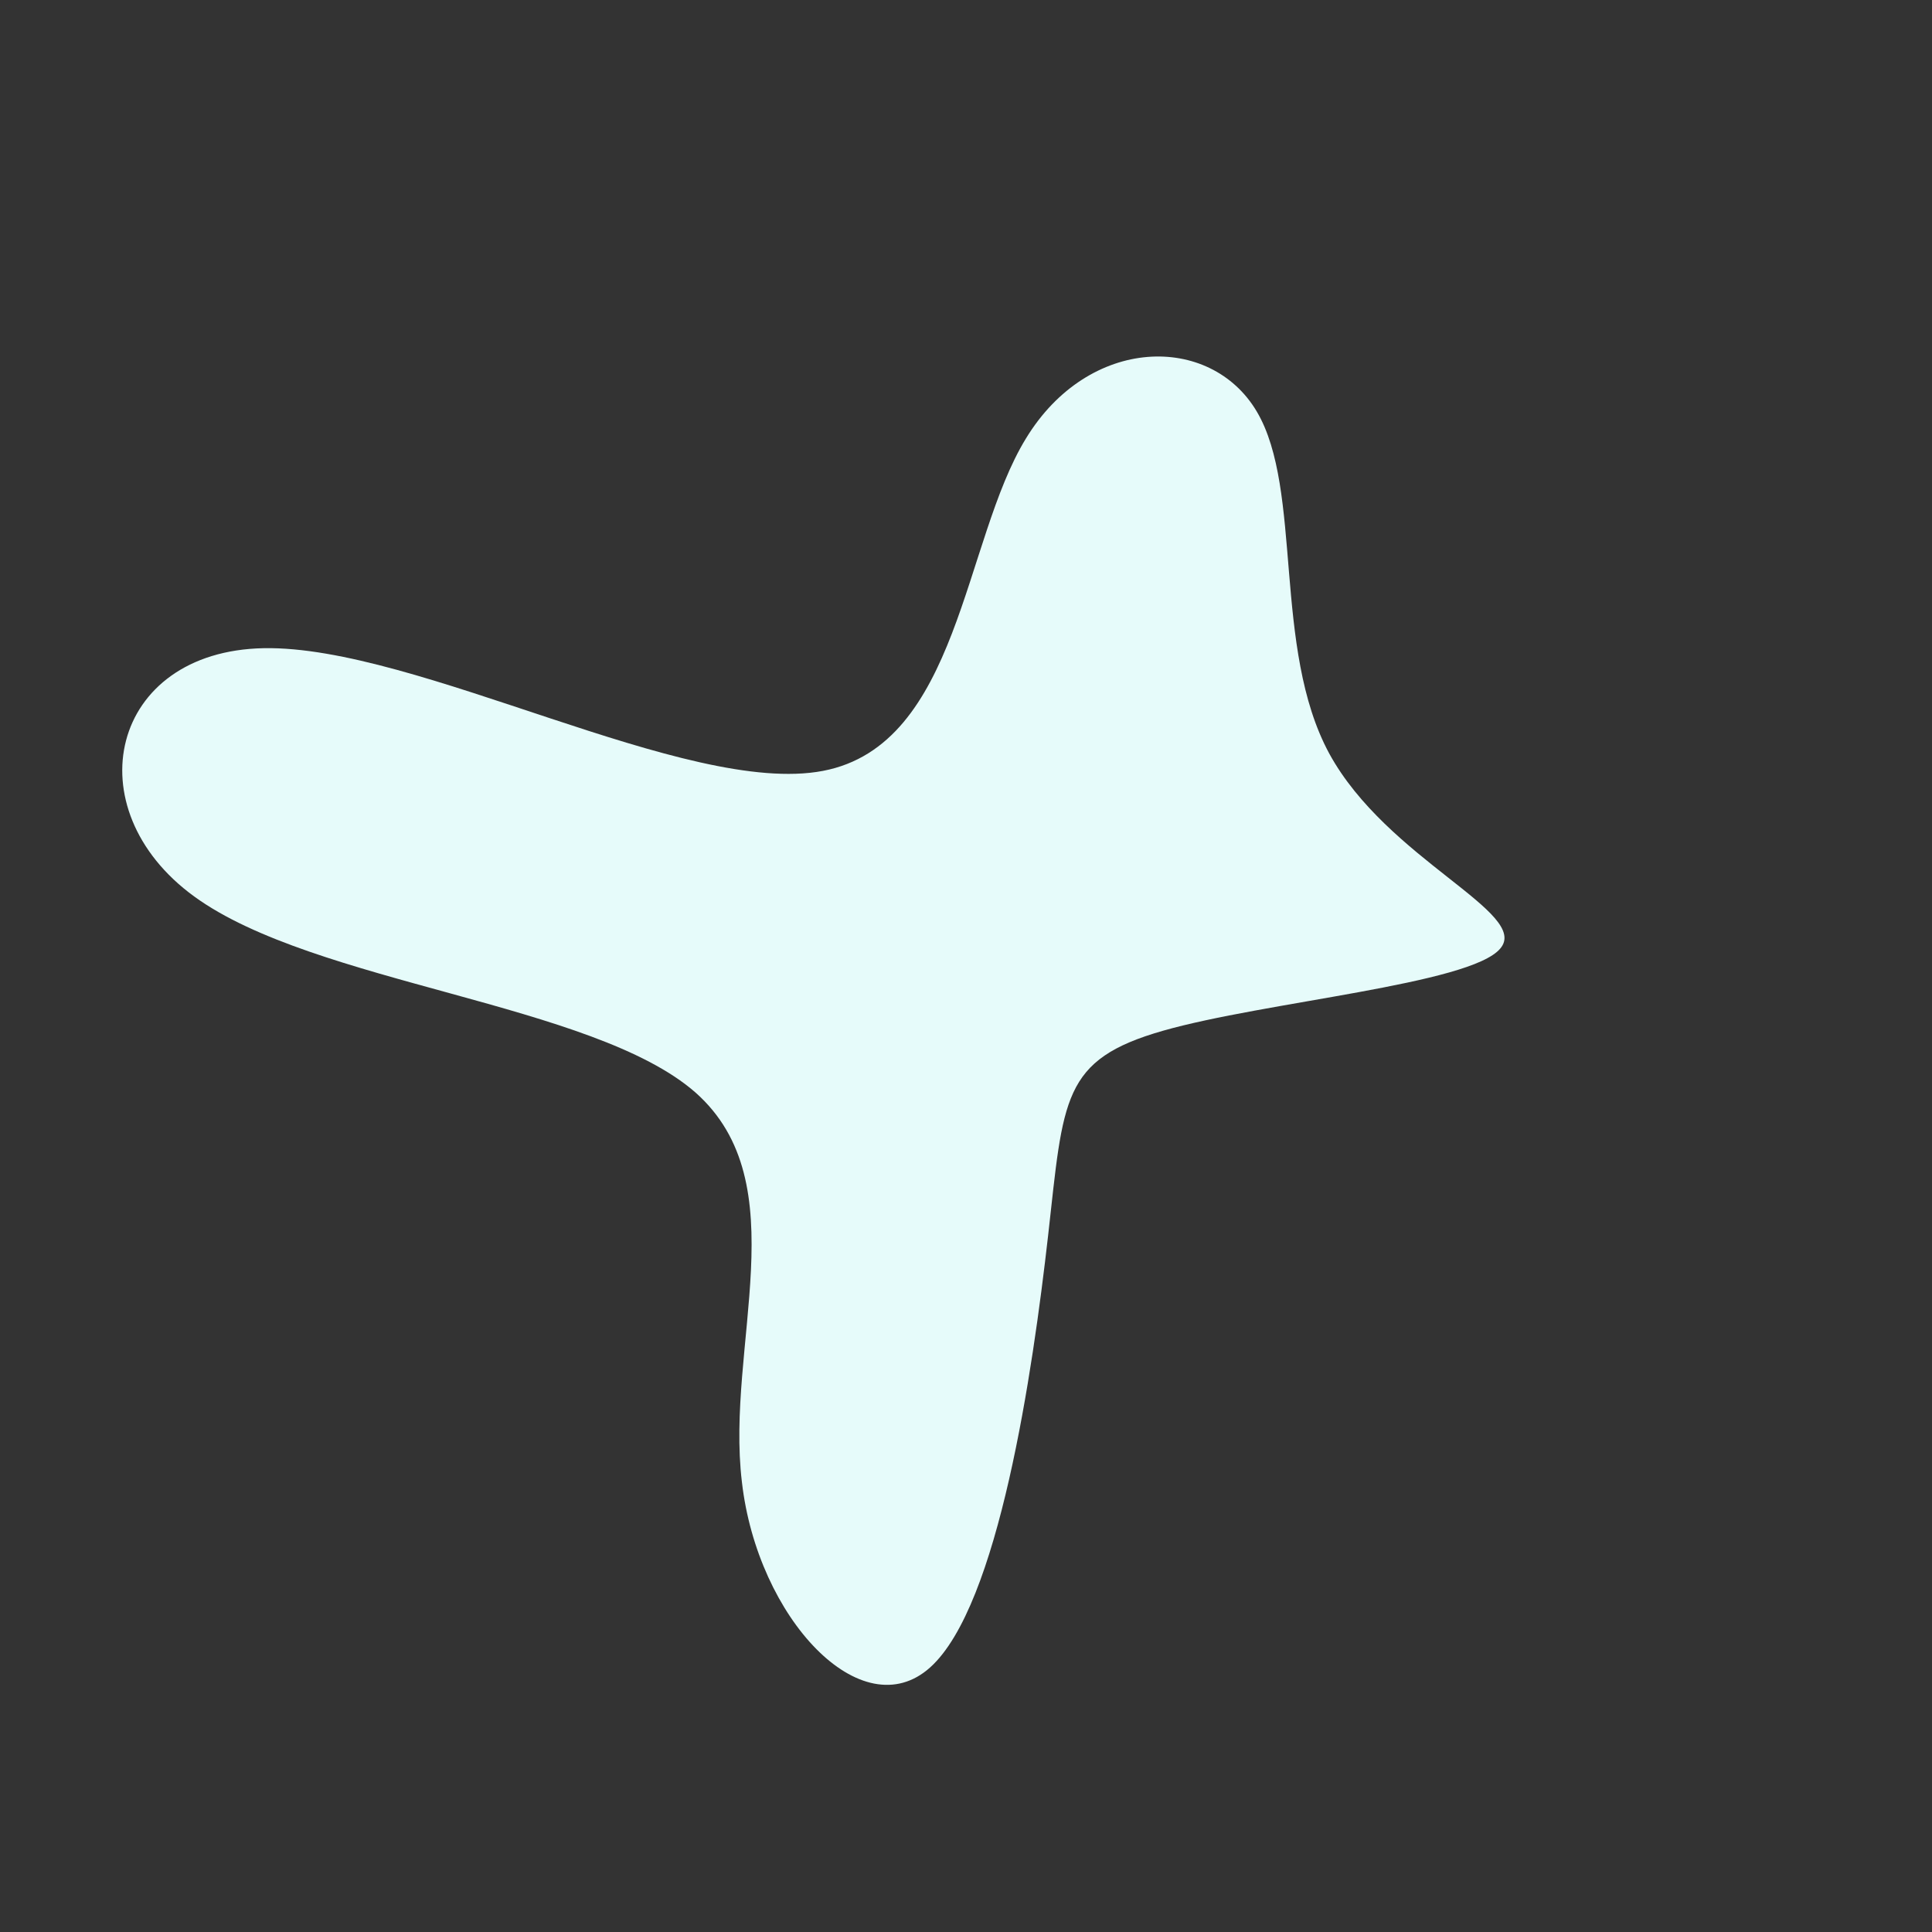 <svg width="200" height="200" viewBox="0 0 200 200" xmlns="http://www.w3.org/2000/svg">
  <rect x="0" y="0" width="200" height="200" fill="#333333" stroke="none"/>
  <path fill="#e6fbfa" d="M30.1,-57.4C34.9,-49.3,31.7,-32.9,37.6,-22C43.6,-11,58.5,-5.5,55.3,-1.8C52.2,1.9,30.9,3.7,20.4,6.7C9.9,9.7,10.1,13.7,8.5,27.9C6.9,42,3.4,66.2,-3.7,72.6C-10.8,79,-21.6,67.5,-23.2,53.4C-24.9,39.3,-17.4,22.5,-28,13.1C-38.6,3.8,-67.4,1.9,-79.9,-7.2C-92.4,-16.3,-88.6,-32.6,-72.7,-32.9C-56.8,-33.2,-28.9,-17.5,-14.8,-20.2C-0.7,-22.9,-0.3,-44,6.2,-54.6C12.7,-65.3,25.3,-65.5,30.1,-57.4Z" transform="translate(100 100)">
    <animate 
      attributeType="XML" 
      attributeName="d" 
      dur="40" 
      repeatCount="indefinite" 
      calcMode="spline"
      keyTimes="0;0.2;0.6;1"
      keySplines="0.42 0.0 0.58 1.0;0.42 0.0 0.58 1.0;0.42 0.0 0.58 1.0"
      values="
        M30.1,-57.4C34.9,-49.3,31.7,-32.9,37.6,-22C43.6,-11,58.5,-5.5,55.3,-1.8C52.2,1.9,30.9,3.7,20.4,6.7C9.9,9.7,10.1,13.7,8.5,27.9C6.9,42,3.4,66.2,-3.7,72.6C-10.8,79,-21.6,67.5,-23.2,53.4C-24.9,39.3,-17.4,22.5,-28,13.1C-38.6,3.8,-67.4,1.9,-79.9,-7.2C-92.4,-16.3,-88.6,-32.6,-72.7,-32.9C-56.8,-33.2,-28.9,-17.5,-14.8,-20.2C-0.7,-22.9,-0.3,-44,6.2,-54.6C12.7,-65.3,25.3,-65.5,30.1,-57.4Z;
        M13.1,-28.6C18.6,-19.6,25.6,-19.2,35.8,-15.9C46.1,-12.5,59.6,-6.3,66.5,4C73.3,14.2,73.5,28.3,68,39.9C62.5,51.5,51.3,60.6,39.1,65.2C26.8,69.8,13.4,70,2.7,65.4C-8,60.7,-16.1,51.3,-30.4,47.8C-44.8,44.4,-65.4,47,-66.7,40.1C-68,33.1,-50,16.6,-48.3,1C-46.6,-14.6,-61.3,-29.2,-64.2,-43.5C-67.1,-57.8,-58.3,-71.7,-45.6,-76.6C-33,-81.4,-16.5,-77.2,-6.3,-66.2C3.9,-55.3,7.7,-37.7,13.1,-28.6Z;
        M22.4,-43.8C23.5,-38.1,15,-20.9,22,-11.7C29,-2.5,51.5,-1.3,53,0.8C54.4,2.9,34.7,5.8,29.9,18.9C25.2,32,35.3,55.3,32.8,67.4C30.3,79.5,15.1,80.3,5.7,70.5C-3.8,60.7,-7.6,40.2,-21.3,34.6C-35,29,-58.6,38.2,-67.4,34.9C-76.2,31.7,-70.1,15.8,-63.4,3.9C-56.7,-8.1,-49.4,-16.2,-45.3,-27.6C-41.2,-39,-40.3,-53.7,-33.3,-55.9C-26.3,-58.2,-13.1,-48.1,-1.3,-46C10.6,-43.8,21.3,-49.6,22.4,-43.8Z;
        M30.1,-57.4C34.9,-49.3,31.7,-32.9,37.6,-22C43.6,-11,58.5,-5.5,55.3,-1.8C52.2,1.9,30.9,3.7,20.4,6.7C9.9,9.7,10.1,13.7,8.5,27.9C6.9,42,3.4,66.2,-3.7,72.6C-10.8,79,-21.6,67.5,-23.2,53.4C-24.9,39.3,-17.4,22.5,-28,13.1C-38.6,3.8,-67.4,1.9,-79.9,-7.2C-92.4,-16.3,-88.6,-32.6,-72.7,-32.9C-56.8,-33.2,-28.9,-17.5,-14.8,-20.2C-0.7,-22.9,-0.3,-44,6.2,-54.6C12.7,-65.3,25.3,-65.5,30.1,-57.4Z;
      " />
  </path>
</svg>